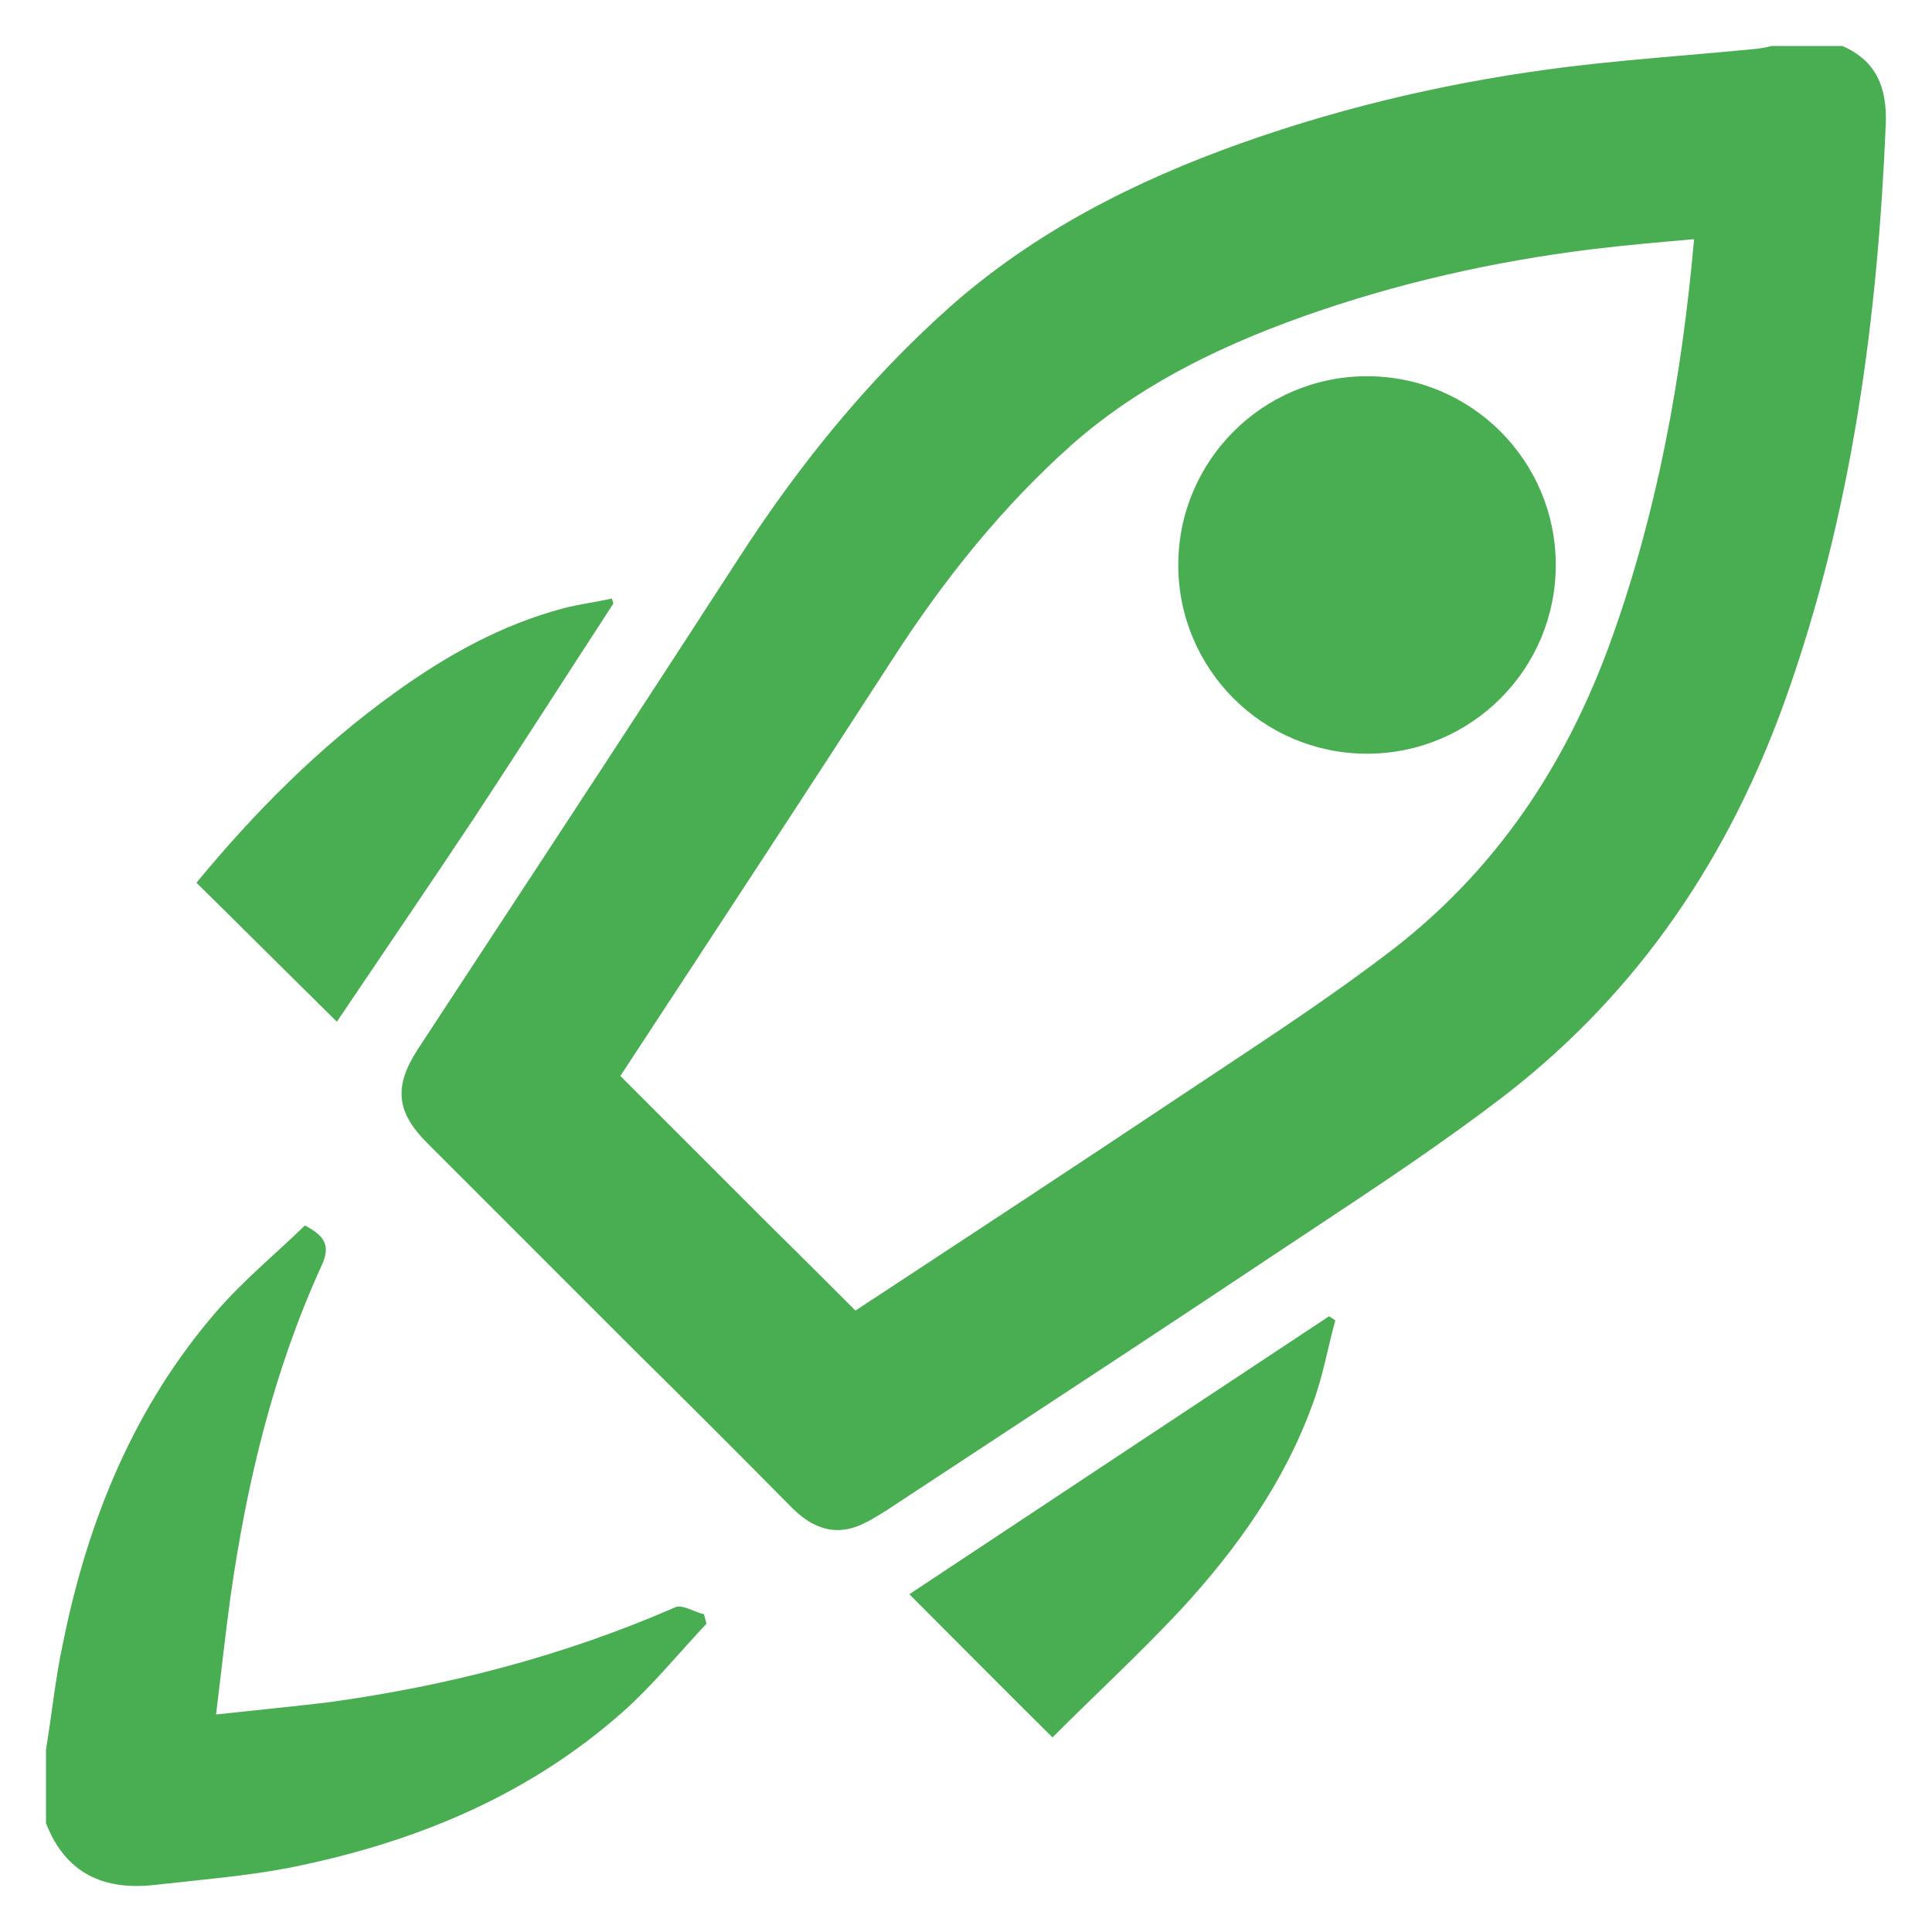 <svg width="42" height="42" viewBox="0 0 42 42" fill="none" xmlns="http://www.w3.org/2000/svg">
<path fill-rule="evenodd" clip-rule="evenodd" d="M38.826 15.166C37.599 18.621 35.64 21.538 32.753 23.782C31.404 24.822 29.973 25.769 28.554 26.709C28.258 26.905 27.961 27.101 27.667 27.297C25.5 28.742 23.314 30.178 21.132 31.611C20.513 32.018 19.893 32.425 19.275 32.832C19.262 32.84 19.249 32.848 19.236 32.856C19.008 32.999 18.767 33.15 18.512 33.221C18.003 33.356 17.585 33.146 17.211 32.772C16.074 31.62 14.922 30.469 13.77 29.332L9.283 24.844C8.609 24.171 8.564 23.618 9.073 22.825C9.535 22.12 9.997 21.415 10.459 20.711C12.33 17.86 14.196 15.014 16.044 12.159C17.345 10.14 18.841 8.285 20.636 6.684C22.491 5.039 24.675 3.932 26.994 3.109C29.312 2.286 31.691 1.748 34.114 1.449C34.965 1.346 35.816 1.272 36.666 1.199C37.177 1.155 37.687 1.11 38.198 1.06C38.302 1.045 38.407 1.03 38.512 1H40.053C40.8 1.329 41.025 1.912 40.995 2.705C40.816 6.954 40.262 11.127 38.826 15.166ZM36.828 5.2C36.559 8.226 36.03 11.09 35.057 13.826L35.056 13.828C34.053 16.654 32.512 18.901 30.305 20.619C29.082 21.561 27.796 22.412 26.384 23.348C26.078 23.55 25.766 23.757 25.448 23.969C23.293 25.406 21.123 26.831 18.943 28.264C18.828 28.34 18.712 28.415 18.597 28.491C17.93 27.822 17.26 27.156 16.589 26.494L13.486 23.39C13.591 23.23 13.696 23.07 13.801 22.91C15.672 20.058 17.547 17.199 19.402 14.332L19.406 14.326C20.555 12.543 21.825 10.984 23.294 9.673C24.645 8.477 26.323 7.592 28.331 6.879C30.352 6.162 32.443 5.686 34.599 5.419C35.374 5.326 36.072 5.265 36.828 5.2Z" fill="#49AE52"/>
<path d="M1 38.034C1.13 37.252 1.204 36.47 1.372 35.707C1.91 33.045 2.913 30.588 4.697 28.521C5.291 27.832 5.997 27.255 6.628 26.641C7.093 26.883 7.186 27.106 6.981 27.535C5.941 29.824 5.365 32.226 5.012 34.702C4.901 35.521 4.808 36.358 4.697 37.271C5.551 37.178 6.331 37.103 7.111 37.01C9.712 36.656 12.238 36.005 14.672 34.944C14.82 34.869 15.08 35.037 15.303 35.093C15.322 35.167 15.34 35.223 15.359 35.297C14.746 35.949 14.189 36.638 13.539 37.215C11.458 39.058 8.988 40.063 6.294 40.603C5.328 40.789 4.344 40.864 3.378 40.975C2.263 41.105 1.427 40.733 1 39.635C1 39.114 1 38.574 1 38.034Z" fill="#49AE52"/>
<path d="M19.769 34.657C22.79 32.653 25.842 30.633 28.893 28.614C28.938 28.644 28.983 28.674 29.028 28.704C28.864 29.302 28.759 29.915 28.549 30.484C27.936 32.204 26.889 33.67 25.662 35.001C24.765 35.959 23.793 36.856 22.88 37.769C21.788 36.691 20.786 35.674 19.769 34.657Z" fill="#49AE52"/>
<path d="M13.336 13.117C12.334 14.657 11.347 16.198 10.345 17.724C9.342 19.235 8.31 20.745 7.323 22.211C6.321 21.224 5.304 20.207 4.271 19.19C5.528 17.664 6.934 16.243 8.58 15.061C9.701 14.253 10.898 13.58 12.259 13.221C12.604 13.132 12.963 13.087 13.306 13.012C13.306 13.042 13.322 13.072 13.336 13.117Z" fill="#49AE52"/>
<circle cx="29.718" cy="12.282" r="4.103" fill="#49AE52"/>
</svg>
